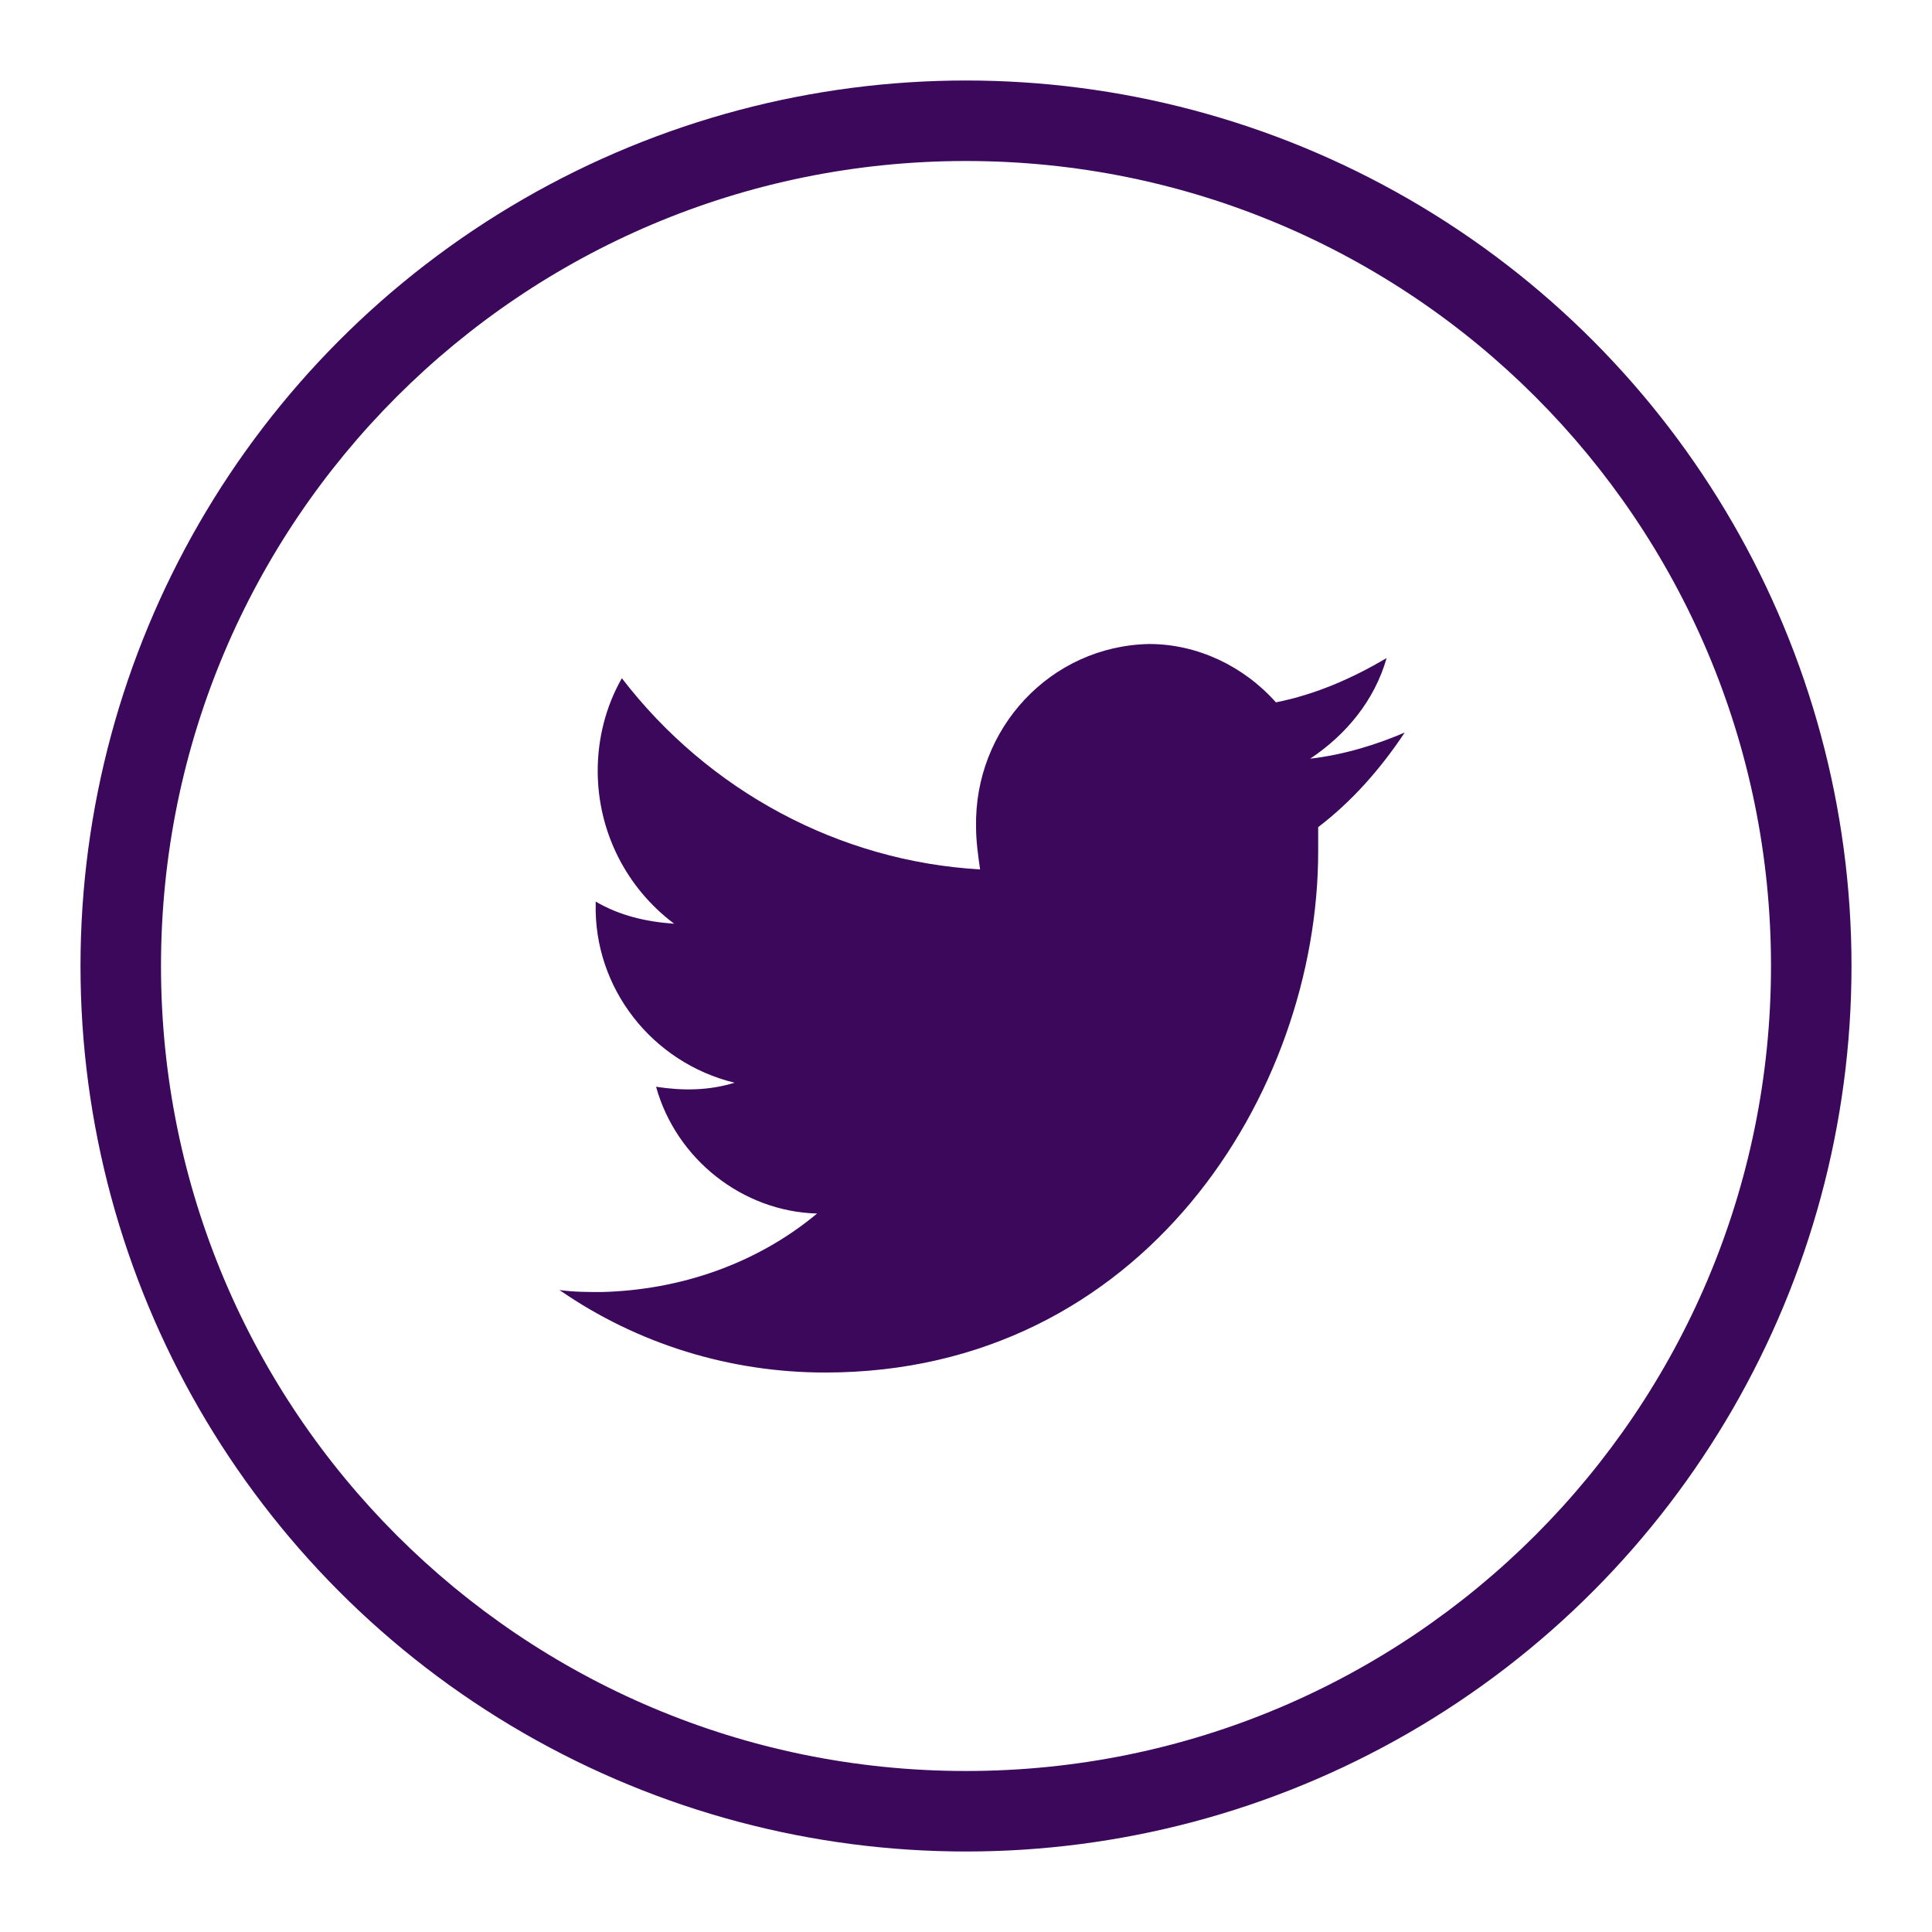 <?xml version="1.0" encoding="utf-8"?>
<!-- Generator: Adobe Illustrator 27.1.1, SVG Export Plug-In . SVG Version: 6.00 Build 0)  -->
<svg xmlns="http://www.w3.org/2000/svg" xmlns:xlink="http://www.w3.org/1999/xlink" version="1.1" x="0px" y="0px" viewBox="0 0 96 96" style="enable-background:new 0 0 96 96;" xml:space="preserve" width="96" height="96">
<style type="text/css">
	.st0{clip-path:url(#SVGID_00000163758269299661847320000003738557426904612227_);}
	.st1{clip-path:url(#SVGID_00000082351128827319033110000010527220152391486132_);}
	.st2{fill:#3B085B;}
	.st3{fill-rule:evenodd;clip-rule:evenodd;fill:#3B085B;}
	.st4{fill:none;}
</style>
<g id="Capa_2">
	<g id="Capa_2_00000101093194390085155090000003840320092795736713_">
		<g id="Capa_1-2_00000015324706602478301800000017859725095234135945_">
			<g>
				<g>
					<g>
						<g>
							<g>
								<g>
									<g>
										<g>
											<g>
												<g>
													<g>
														<g>
															<defs>
																<circle id="SVGID_1_" cx="48" cy="48" r="44"/>
															</defs>
															<clipPath id="SVGID_00000175280430999260275280000010818017960042411928_">
																<use xlink:href="#SVGID_1_" style="overflow:visible;"/>
															</clipPath>
															<g style="clip-path:url(#SVGID_00000175280430999260275280000010818017960042411928_);">
																<g>
																	<g>
																		<g>
																			<g>
																				<g>
																					<g>
																						<g>
																							<g>
																								<g>
																									<g>
																										<g>
																											<g>
																												<defs>
																													
																														<rect id="SVGID_00000127755935684078284290000018134537309939839111_" x="-196" y="-76" width="1328" height="1168"/>
																												</defs>
																												<clipPath id="SVGID_00000055677869558382077200000008985867612537091262_">
																													
																														<use xlink:href="#SVGID_00000127755935684078284290000018134537309939839111_" style="overflow:visible;"/>
																												</clipPath>
																												<g style="clip-path:url(#SVGID_00000055677869558382077200000008985867612537091262_);">
																													<path class="st2" d="M48,96C21.5,96,0,74.5,0,48S21.5,0,48,0s48,21.5,48,48S74.5,96,48,96z M48,8                               C25.9,8,8,25.9,8,48s17.9,40,40,40s40-17.9,40-40S70.1,8,48,8z"/>
																												</g>
																											</g>
																										</g>
																									</g>
																								</g>
																							</g>
																						</g>
																					</g>
																				</g>
																			</g>
																		</g>
																	</g>
																</g>
															</g>
														</g>
													</g>
												</g>
											</g>
										</g>
									</g>
								</g>
							</g>
						</g>
					</g>
				</g>
			</g>
		</g>
	</g>
</g>
<g id="Capa_1">
	<g id="Capa_1-2">
		<g>
			<g>
				<g>
					<g>
						<g>
							<g>
								<g>
									<g>
										<g>
											<g>
												<g>
													<g>
														<g>
															<g>
																<defs>
																	<circle id="SVGID_00000067219761276307247220000002057318446584153737_" cx="48" cy="48" r="44"/>
																</defs>
																<clipPath id="SVGID_00000133521341818079125820000014995850363882246324_">
																	<use xlink:href="#SVGID_00000067219761276307247220000002057318446584153737_" style="overflow:visible;"/>
																</clipPath>
															</g>
														</g>
													</g>
												</g>
											</g>
										</g>
									</g>
								</g>
							</g>
						</g>
					</g>
				</g>
			</g>
			<path class="st3" d="M65.1,37.7c1.8-1.2,3.2-2.9,3.8-5c-1.7,1-3.5,1.8-5.5,2.2c-1.6-1.8-3.9-2.9-6.3-2.9     c-4.9,0.1-8.7,4.2-8.6,9.1c0,0.7,0.1,1.4,0.2,2.1c-7-0.4-13.5-3.9-17.8-9.5c-0.8,1.4-1.2,3-1.2,4.6c0,3,1.4,5.8,3.8,7.6     c-1.4-0.1-2.7-0.4-3.9-1.1v0.1c-0.1,4.2,2.8,7.9,6.9,8.9c-1.3,0.4-2.6,0.4-3.9,0.2c1,3.6,4.3,6.2,8,6.3c-3,2.5-6.8,3.8-10.7,3.9     c-0.7,0-1.4,0-2.1-0.1c3.9,2.7,8.5,4.1,13.2,4.1c15.8,0,24.5-13.9,24.5-25.9c0-0.4,0-0.8,0-1.2c1.7-1.3,3.1-2.9,4.3-4.7     C68.4,37,66.8,37.5,65.1,37.7z"/>
		</g>
	</g>
	<rect x="-196" y="-76" class="st4" width="1328" height="1168"/>
</g>
</svg>
